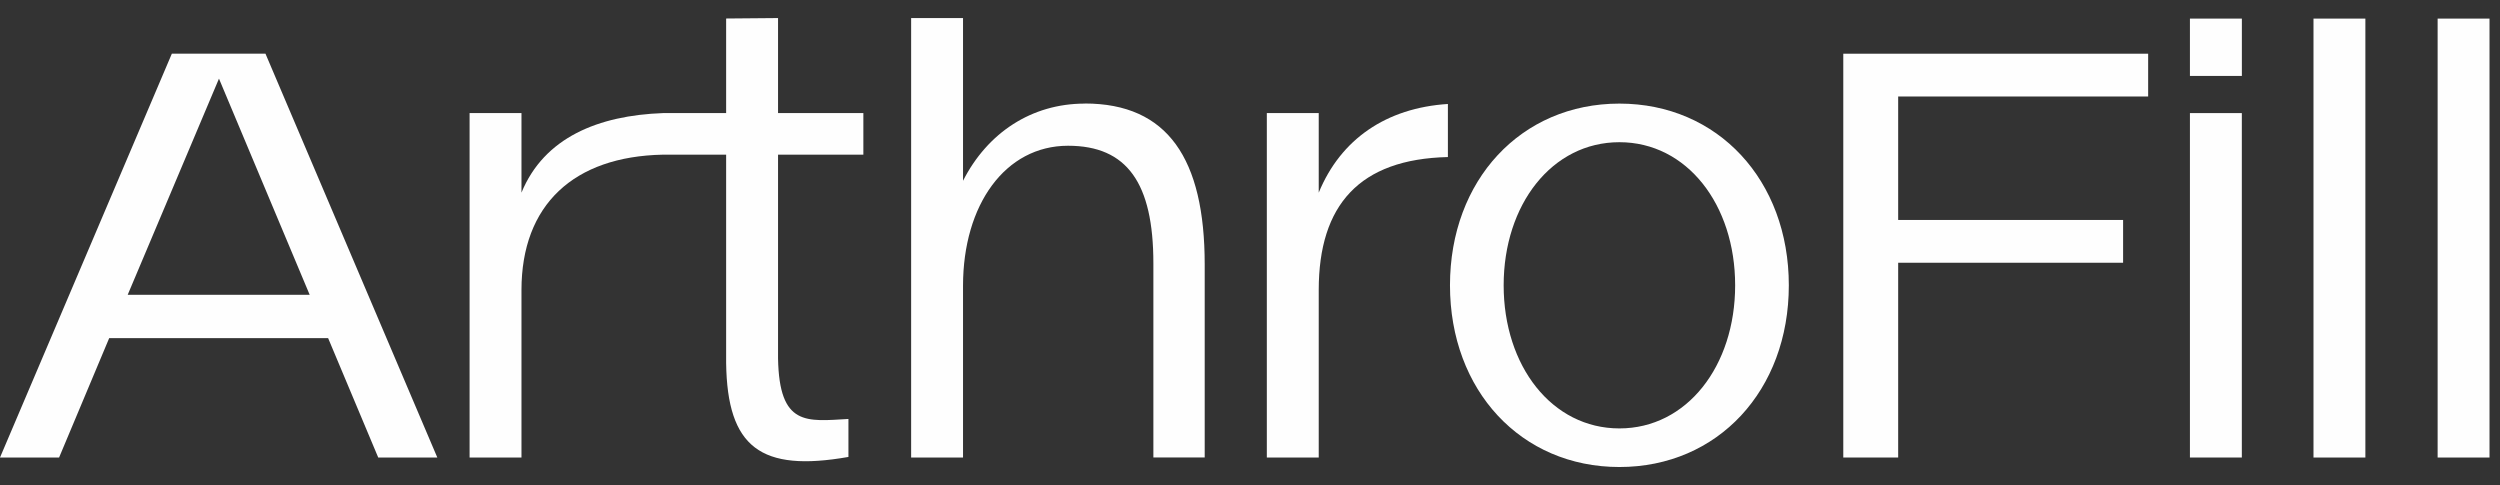 <svg xmlns="http://www.w3.org/2000/svg" fill="none" viewBox="0 0 134 26" height="26" width="134">
<rect x="0" y="0" width="134" height="26" fill="#333333" stroke="none"/>
<g clip-path="url(#clip0_131_11)">
<path fill="#FEFEFE" d="M120.162 6.062H117.38V24.523H120.162V6.062Z"></path>
<path fill="#FEFEFE" d="M98.8 24.523H101.742V14.083H113.798V11.79H101.742V5.172H115.141V2.879H98.8V24.523Z"></path>
<path fill="#FEFEFE" d="M86.8 5.553C81.523 5.553 77.719 9.659 77.719 15.293C77.719 20.926 81.523 25.032 86.8 25.032C92.076 25.032 95.881 20.926 95.881 15.293C95.881 9.659 92.076 5.553 86.8 5.553ZM86.8 22.963C83.185 22.963 80.596 19.621 80.596 15.293C80.596 10.964 83.185 7.622 86.8 7.622C90.415 7.622 93.004 10.964 93.004 15.293C93.004 19.621 90.415 22.963 86.8 22.963Z"></path>
<path fill="#FEFEFE" d="M58.142 5.553C55.295 5.553 52.93 7.113 51.618 9.69V0.968H48.837V24.523H51.618V15.323C51.618 10.964 53.889 7.812 57.248 7.812C60.415 7.812 61.821 9.817 61.821 14.113V24.521H64.572V14.175C64.572 8.508 62.588 5.548 58.145 5.548L58.142 5.553Z"></path>
<path fill="#FEFEFE" d="M35.531 8.29C30.766 8.385 27.951 10.963 27.951 15.548V24.525H25.17V6.062H27.951V10.326C29.166 7.366 32.078 6.189 35.531 6.062H38.921V0.992L41.703 0.968V6.062H46.276V8.29H41.703V19.209C41.767 22.868 43.239 22.583 45.476 22.456V24.492C40.775 25.319 38.985 23.983 38.921 19.462V8.29H35.531Z"></path>
<path fill="#FEFEFE" d="M9.211 2.877L0 24.523H3.167L5.852 18.125H17.588L20.273 24.523H23.44L14.229 2.877H9.209H9.211ZM6.844 15.802L11.737 4.215L16.599 15.802H6.844Z"></path>
<path fill="#FEFEFE" d="M70.684 10.327V6.062H67.902V24.523H70.684V15.546C70.684 10.977 72.877 8.528 77.607 8.418V5.573C74.307 5.786 71.863 7.455 70.684 10.327Z"></path>
<path fill="#FEFEFE" d="M133.438 0.997H130.657V24.523H133.438V0.997Z"></path>
<path fill="#FEFEFE" d="M126.784 0.997H124.003V24.523H126.784V0.997Z"></path>
<path fill="#FEFEFE" d="M120.164 0.996H117.38V4.069H120.164V0.996Z"></path>
</g>
<defs>
<clipPath id="clip0_131_11">
<rect transform="translate(0 0.968)" fill="white" height="24.064" width="133.439"></rect>
</clipPath>
</defs>
</svg>
